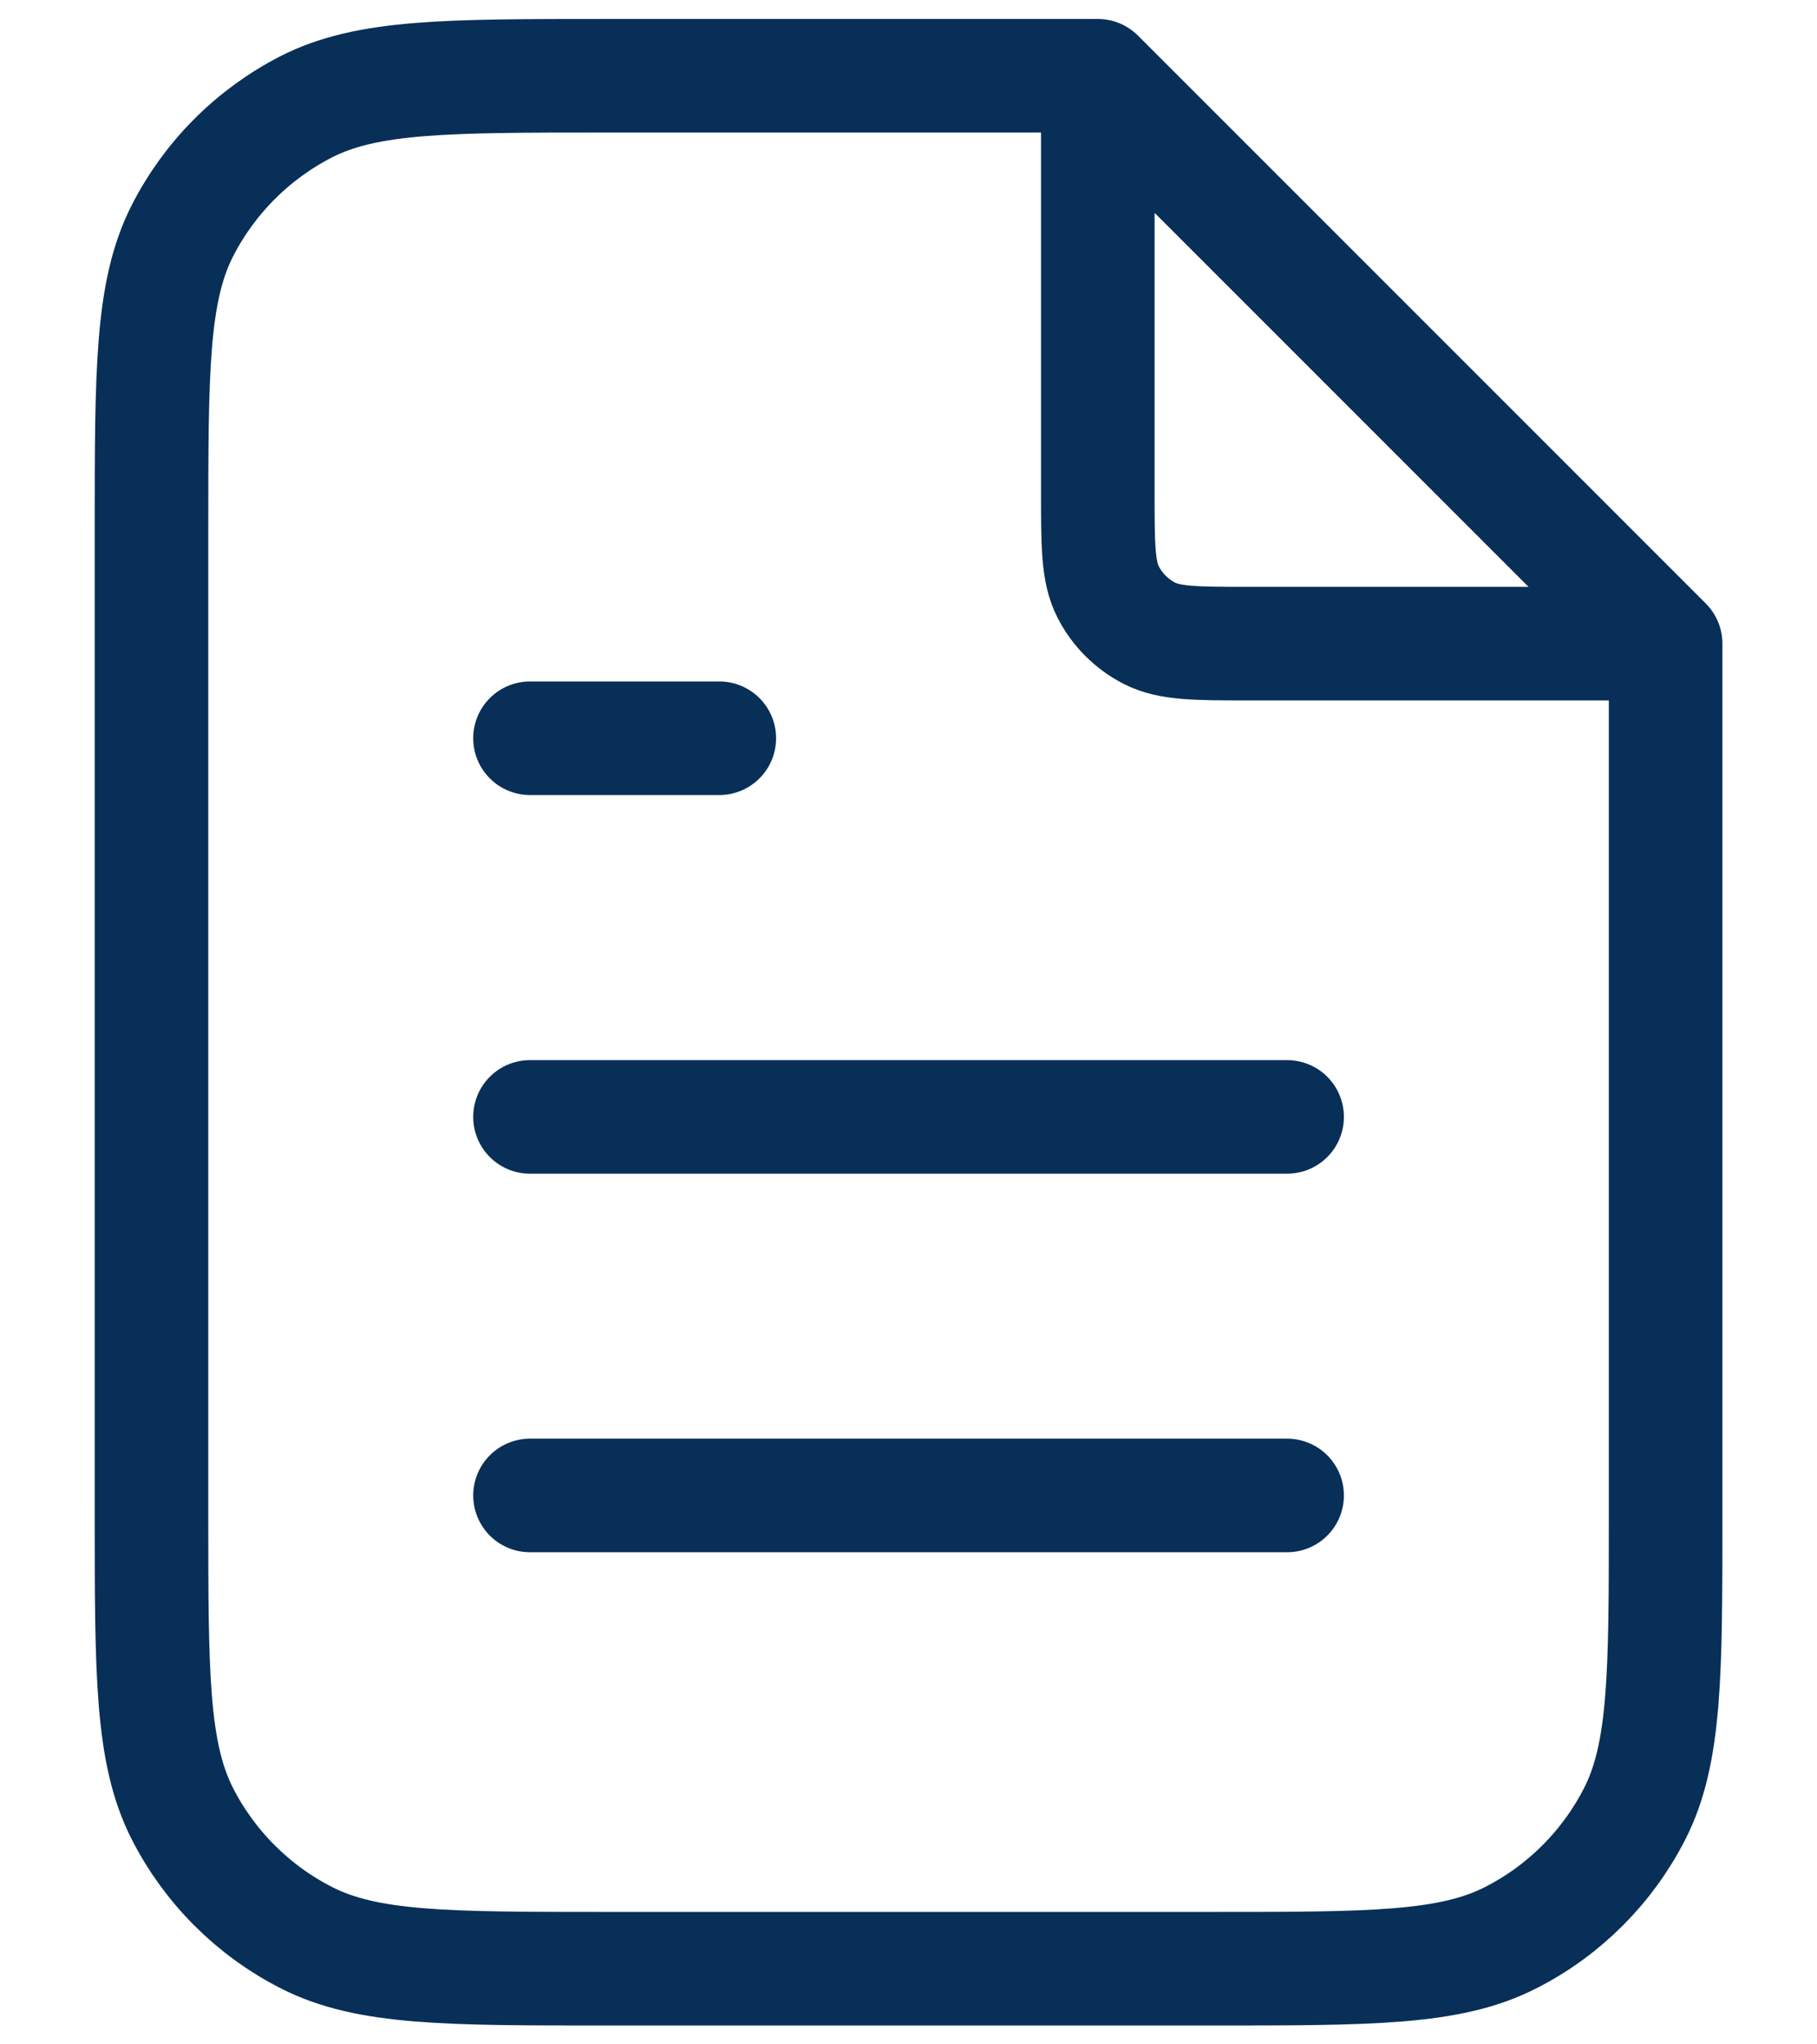 <svg width="16" height="18" viewBox="0 0 16 18" fill="none" xmlns="http://www.w3.org/2000/svg">
<path d="M9.667 0.892V4.334C9.667 4.8 9.667 5.034 9.758 5.212C9.838 5.369 9.966 5.496 10.122 5.576C10.301 5.667 10.534 5.667 11.001 5.667H14.443M11.334 9.834H4.667M11.334 13.167H4.667M6.334 6.5H4.667M9.667 0.667H5.334C3.934 0.667 3.234 0.667 2.699 0.939C2.229 1.179 1.846 1.562 1.606 2.032C1.334 2.567 1.334 3.267 1.334 4.667V13.334C1.334 14.734 1.334 15.434 1.606 15.969C1.846 16.439 2.229 16.822 2.699 17.061C3.234 17.334 3.934 17.334 5.334 17.334H10.667C12.067 17.334 12.768 17.334 13.302 17.061C13.773 16.822 14.155 16.439 14.395 15.969C14.667 15.434 14.667 14.734 14.667 13.334V5.667L9.667 0.667Z" stroke="#082F57" stroke-linecap="round" stroke-linejoin="round"/>
</svg>
